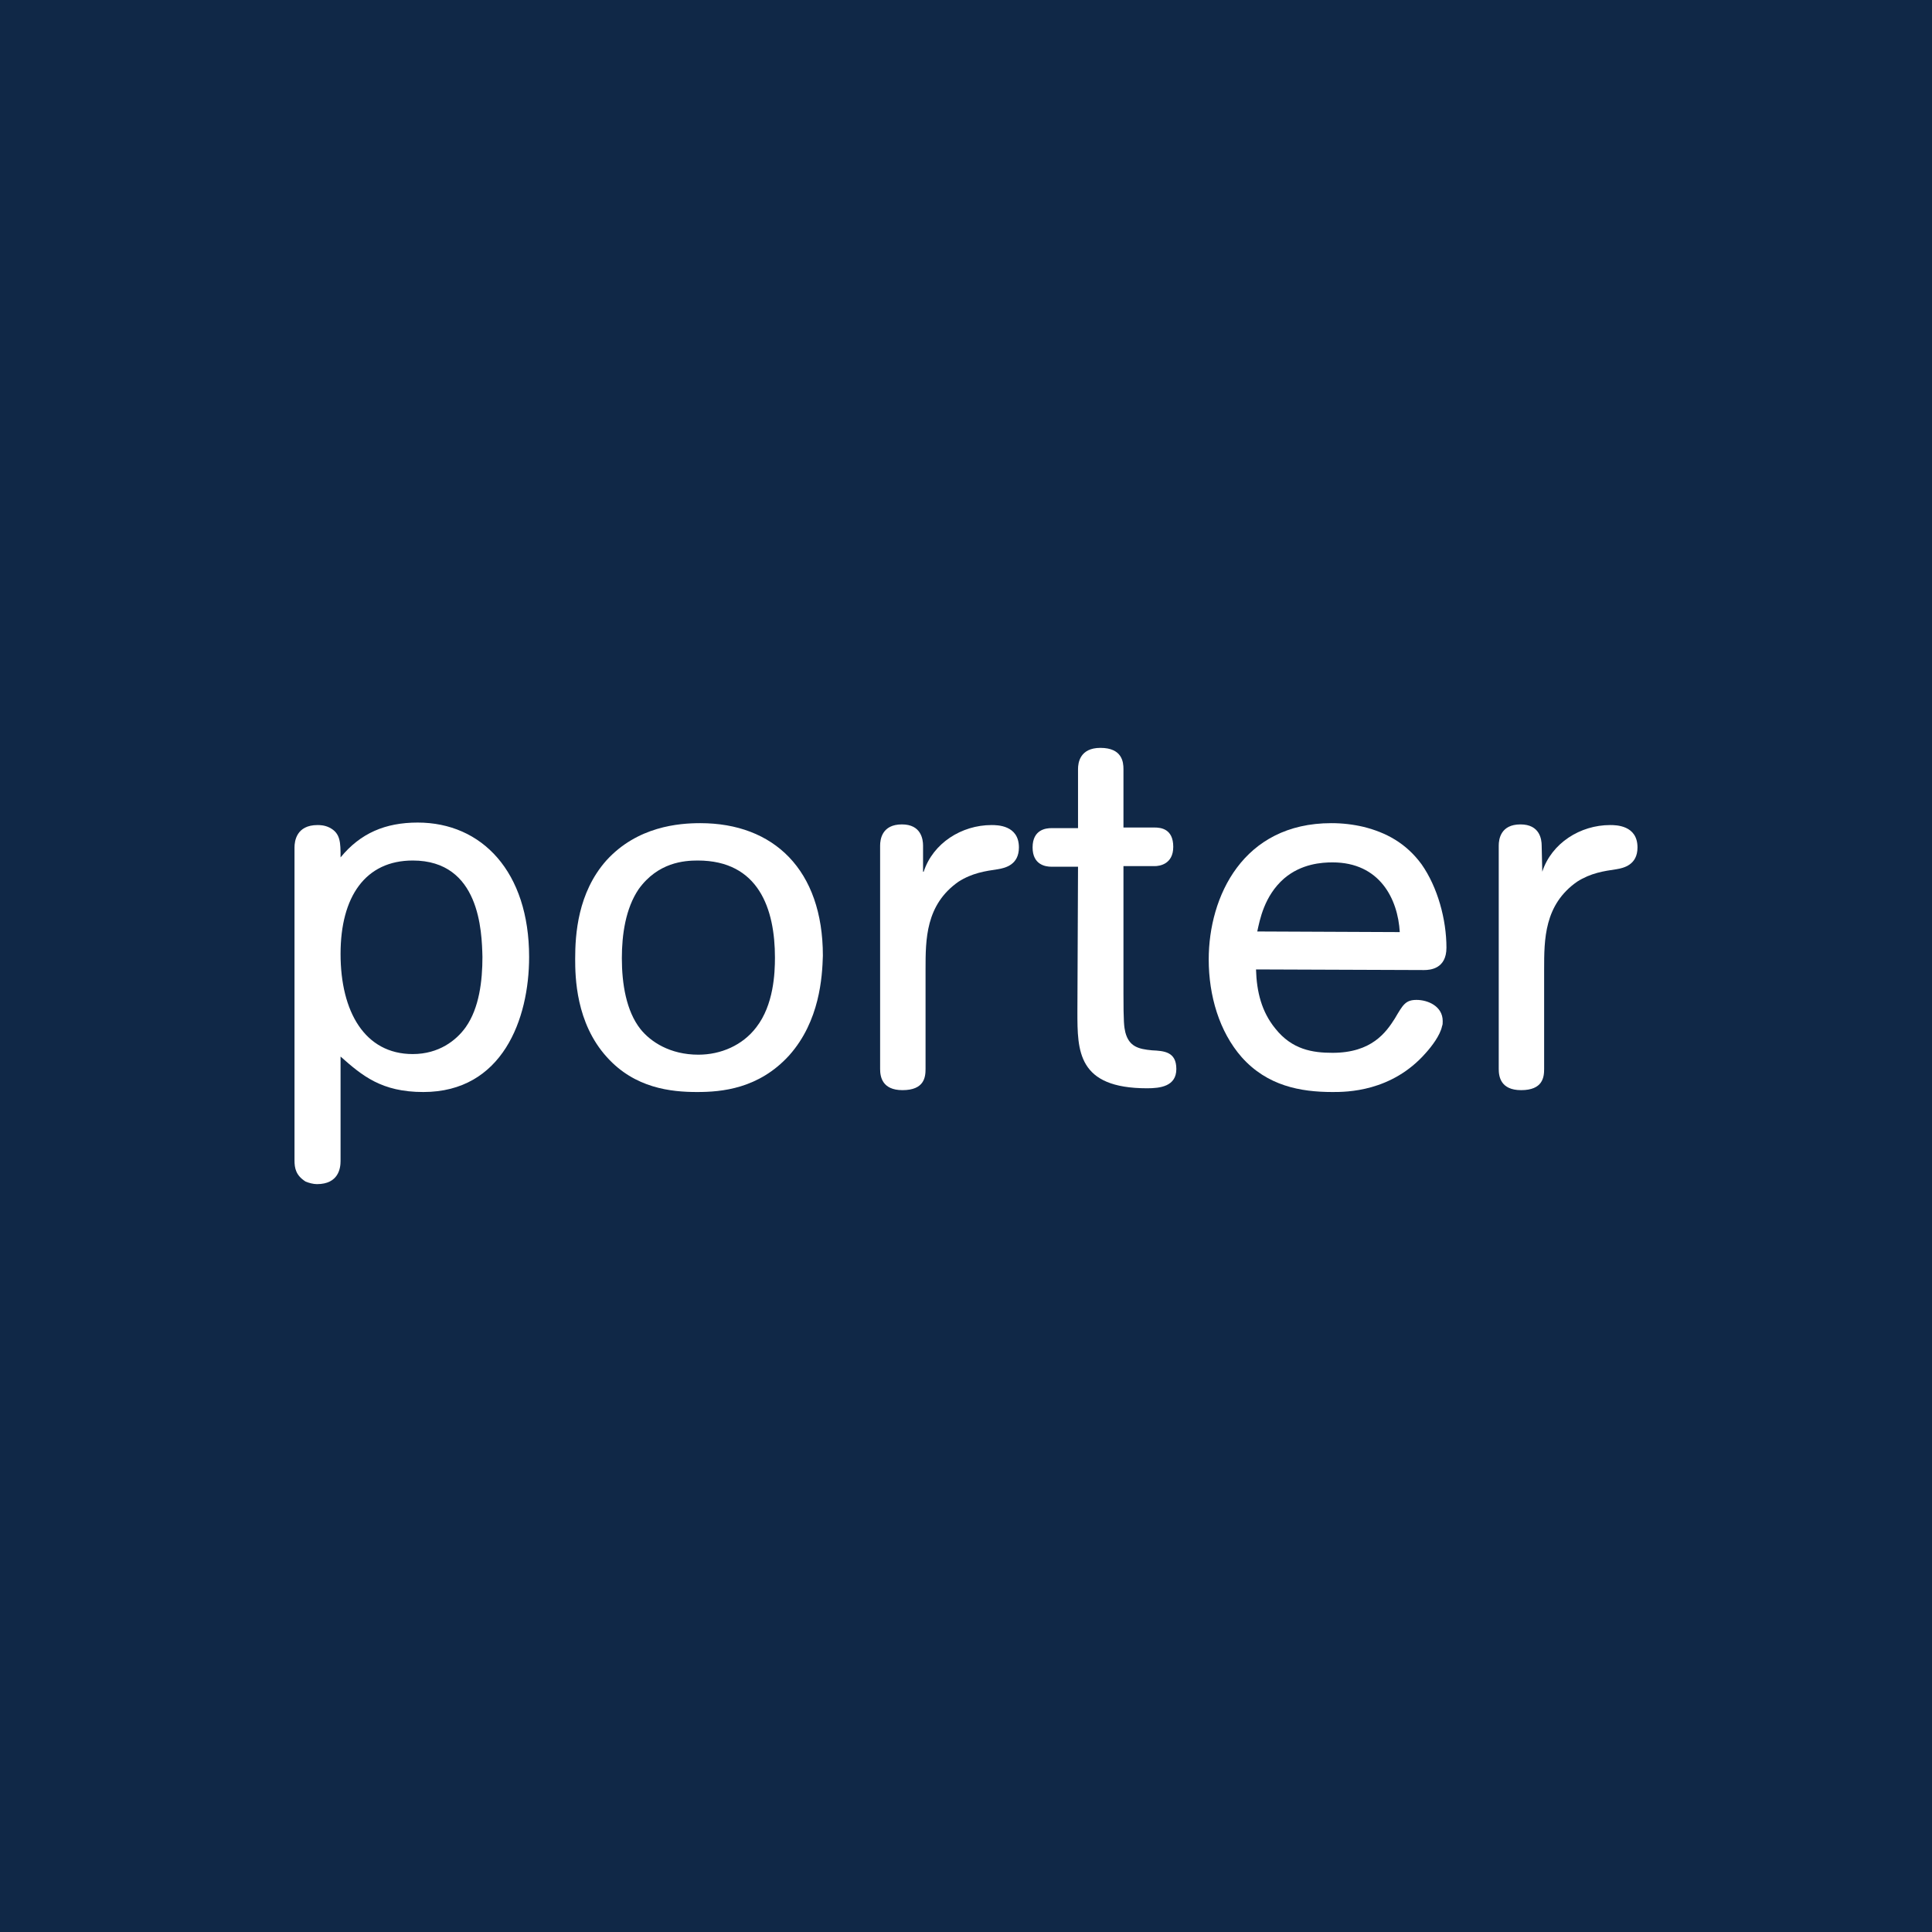 <svg width="62" height="62" viewBox="0 0 62 62" fill="none" xmlns="http://www.w3.org/2000/svg">
<rect width="62" height="62" fill="#102847"/>
<path d="M9.451 27.195C9.451 26.996 9.511 26.477 10.19 26.477C10.25 26.477 10.41 26.477 10.569 26.556C10.929 26.736 10.929 27.036 10.929 27.515C11.568 26.736 12.367 26.397 13.405 26.397C15.462 26.397 16.98 27.974 16.98 30.71C16.98 32.708 16.121 35.044 13.585 35.044C12.247 35.044 11.628 34.525 10.929 33.906V37.261C10.929 37.481 10.869 38 10.17 38C10.05 38 9.91 37.96 9.81 37.92C9.491 37.72 9.451 37.481 9.451 37.241V27.195ZM13.245 27.615C11.728 27.615 10.929 28.773 10.929 30.611C10.929 32.468 11.708 33.826 13.245 33.826C14.084 33.826 14.643 33.387 14.943 32.967C15.382 32.348 15.482 31.469 15.482 30.71C15.462 29.892 15.402 27.615 13.245 27.615Z" fill="white"/>
<path d="M25.328 33.866C24.35 34.944 23.151 35.044 22.372 35.044C21.534 35.044 20.375 34.924 19.477 33.926C18.478 32.827 18.458 31.349 18.458 30.77C18.458 29.991 18.538 28.653 19.457 27.615C20.455 26.516 21.793 26.416 22.472 26.416C24.829 26.416 26.407 27.914 26.407 30.67C26.387 31.349 26.307 32.767 25.328 33.866ZM24.27 32.967C24.829 32.248 24.869 31.23 24.869 30.73C24.869 29.172 24.35 27.615 22.392 27.615C21.953 27.615 21.114 27.675 20.495 28.534C20.076 29.153 19.956 29.991 19.956 30.75C19.956 31.569 20.096 32.448 20.555 33.027C20.875 33.426 21.494 33.846 22.412 33.846C23.131 33.846 23.83 33.546 24.27 32.967Z" fill="white"/>
<path d="M29.642 27.974C29.942 27.056 30.86 26.477 31.819 26.477C31.999 26.477 32.698 26.477 32.698 27.195C32.698 27.755 32.258 27.855 32.019 27.895C31.619 27.954 31.2 28.014 30.76 28.294C29.702 29.033 29.702 30.151 29.702 31.11V34.305C29.702 34.565 29.662 34.984 28.963 34.984C28.304 34.984 28.244 34.545 28.244 34.305V27.136C28.244 26.936 28.304 26.456 28.943 26.456C29.562 26.456 29.622 26.936 29.622 27.136V27.974" fill="white"/>
<path d="M34.595 27.814H33.736C33.556 27.814 33.137 27.755 33.137 27.195C33.137 26.616 33.576 26.576 33.736 26.576H34.595V24.679C34.595 24.479 34.655 24 35.314 24C36.013 24 36.053 24.459 36.053 24.679V26.556H37.051C37.251 26.556 37.651 26.596 37.651 27.175C37.651 27.735 37.211 27.795 37.051 27.795H36.053V31.869C36.053 32.827 36.073 32.947 36.113 33.127C36.233 33.586 36.532 33.666 36.971 33.706C37.351 33.726 37.75 33.746 37.75 34.305C37.75 34.864 37.231 34.924 36.812 34.924C34.575 34.924 34.575 33.726 34.575 32.468L34.595 27.814Z" fill="white"/>
<path d="M40.307 31.11C40.327 31.829 40.486 32.468 40.926 33.007C41.465 33.686 42.124 33.786 42.763 33.786C44.021 33.786 44.481 33.127 44.76 32.688C45.02 32.248 45.1 32.088 45.459 32.088C45.819 32.088 46.298 32.288 46.298 32.767C46.298 32.827 46.298 32.887 46.278 32.927C46.218 33.227 45.939 33.586 45.759 33.786C44.66 35.044 43.203 35.044 42.763 35.044C41.725 35.044 40.666 34.844 39.847 33.926C39.128 33.107 38.789 31.949 38.789 30.79C38.789 28.773 39.887 26.416 42.723 26.416C43.083 26.416 43.422 26.456 43.762 26.536C44.481 26.716 45.12 27.056 45.619 27.735C46.138 28.474 46.418 29.512 46.418 30.411C46.418 31.09 45.899 31.13 45.699 31.13L40.307 31.11ZM44.92 29.912C44.86 28.853 44.281 27.675 42.763 27.675C42.424 27.675 41.764 27.715 41.205 28.194C40.566 28.753 40.426 29.532 40.347 29.892L44.92 29.912Z" fill="white"/>
<path d="M49.493 27.974C49.793 27.056 50.712 26.477 51.67 26.477C51.85 26.477 52.549 26.477 52.549 27.195C52.549 27.755 52.11 27.855 51.87 27.895C51.471 27.954 51.051 28.014 50.612 28.294C49.553 29.033 49.553 30.151 49.553 31.11V34.305C49.553 34.565 49.513 34.984 48.814 34.984C48.155 34.984 48.096 34.545 48.096 34.305V27.136C48.096 26.936 48.155 26.456 48.794 26.456C49.414 26.456 49.474 26.936 49.474 27.136L49.493 27.974Z" fill="white"/>
</svg>

